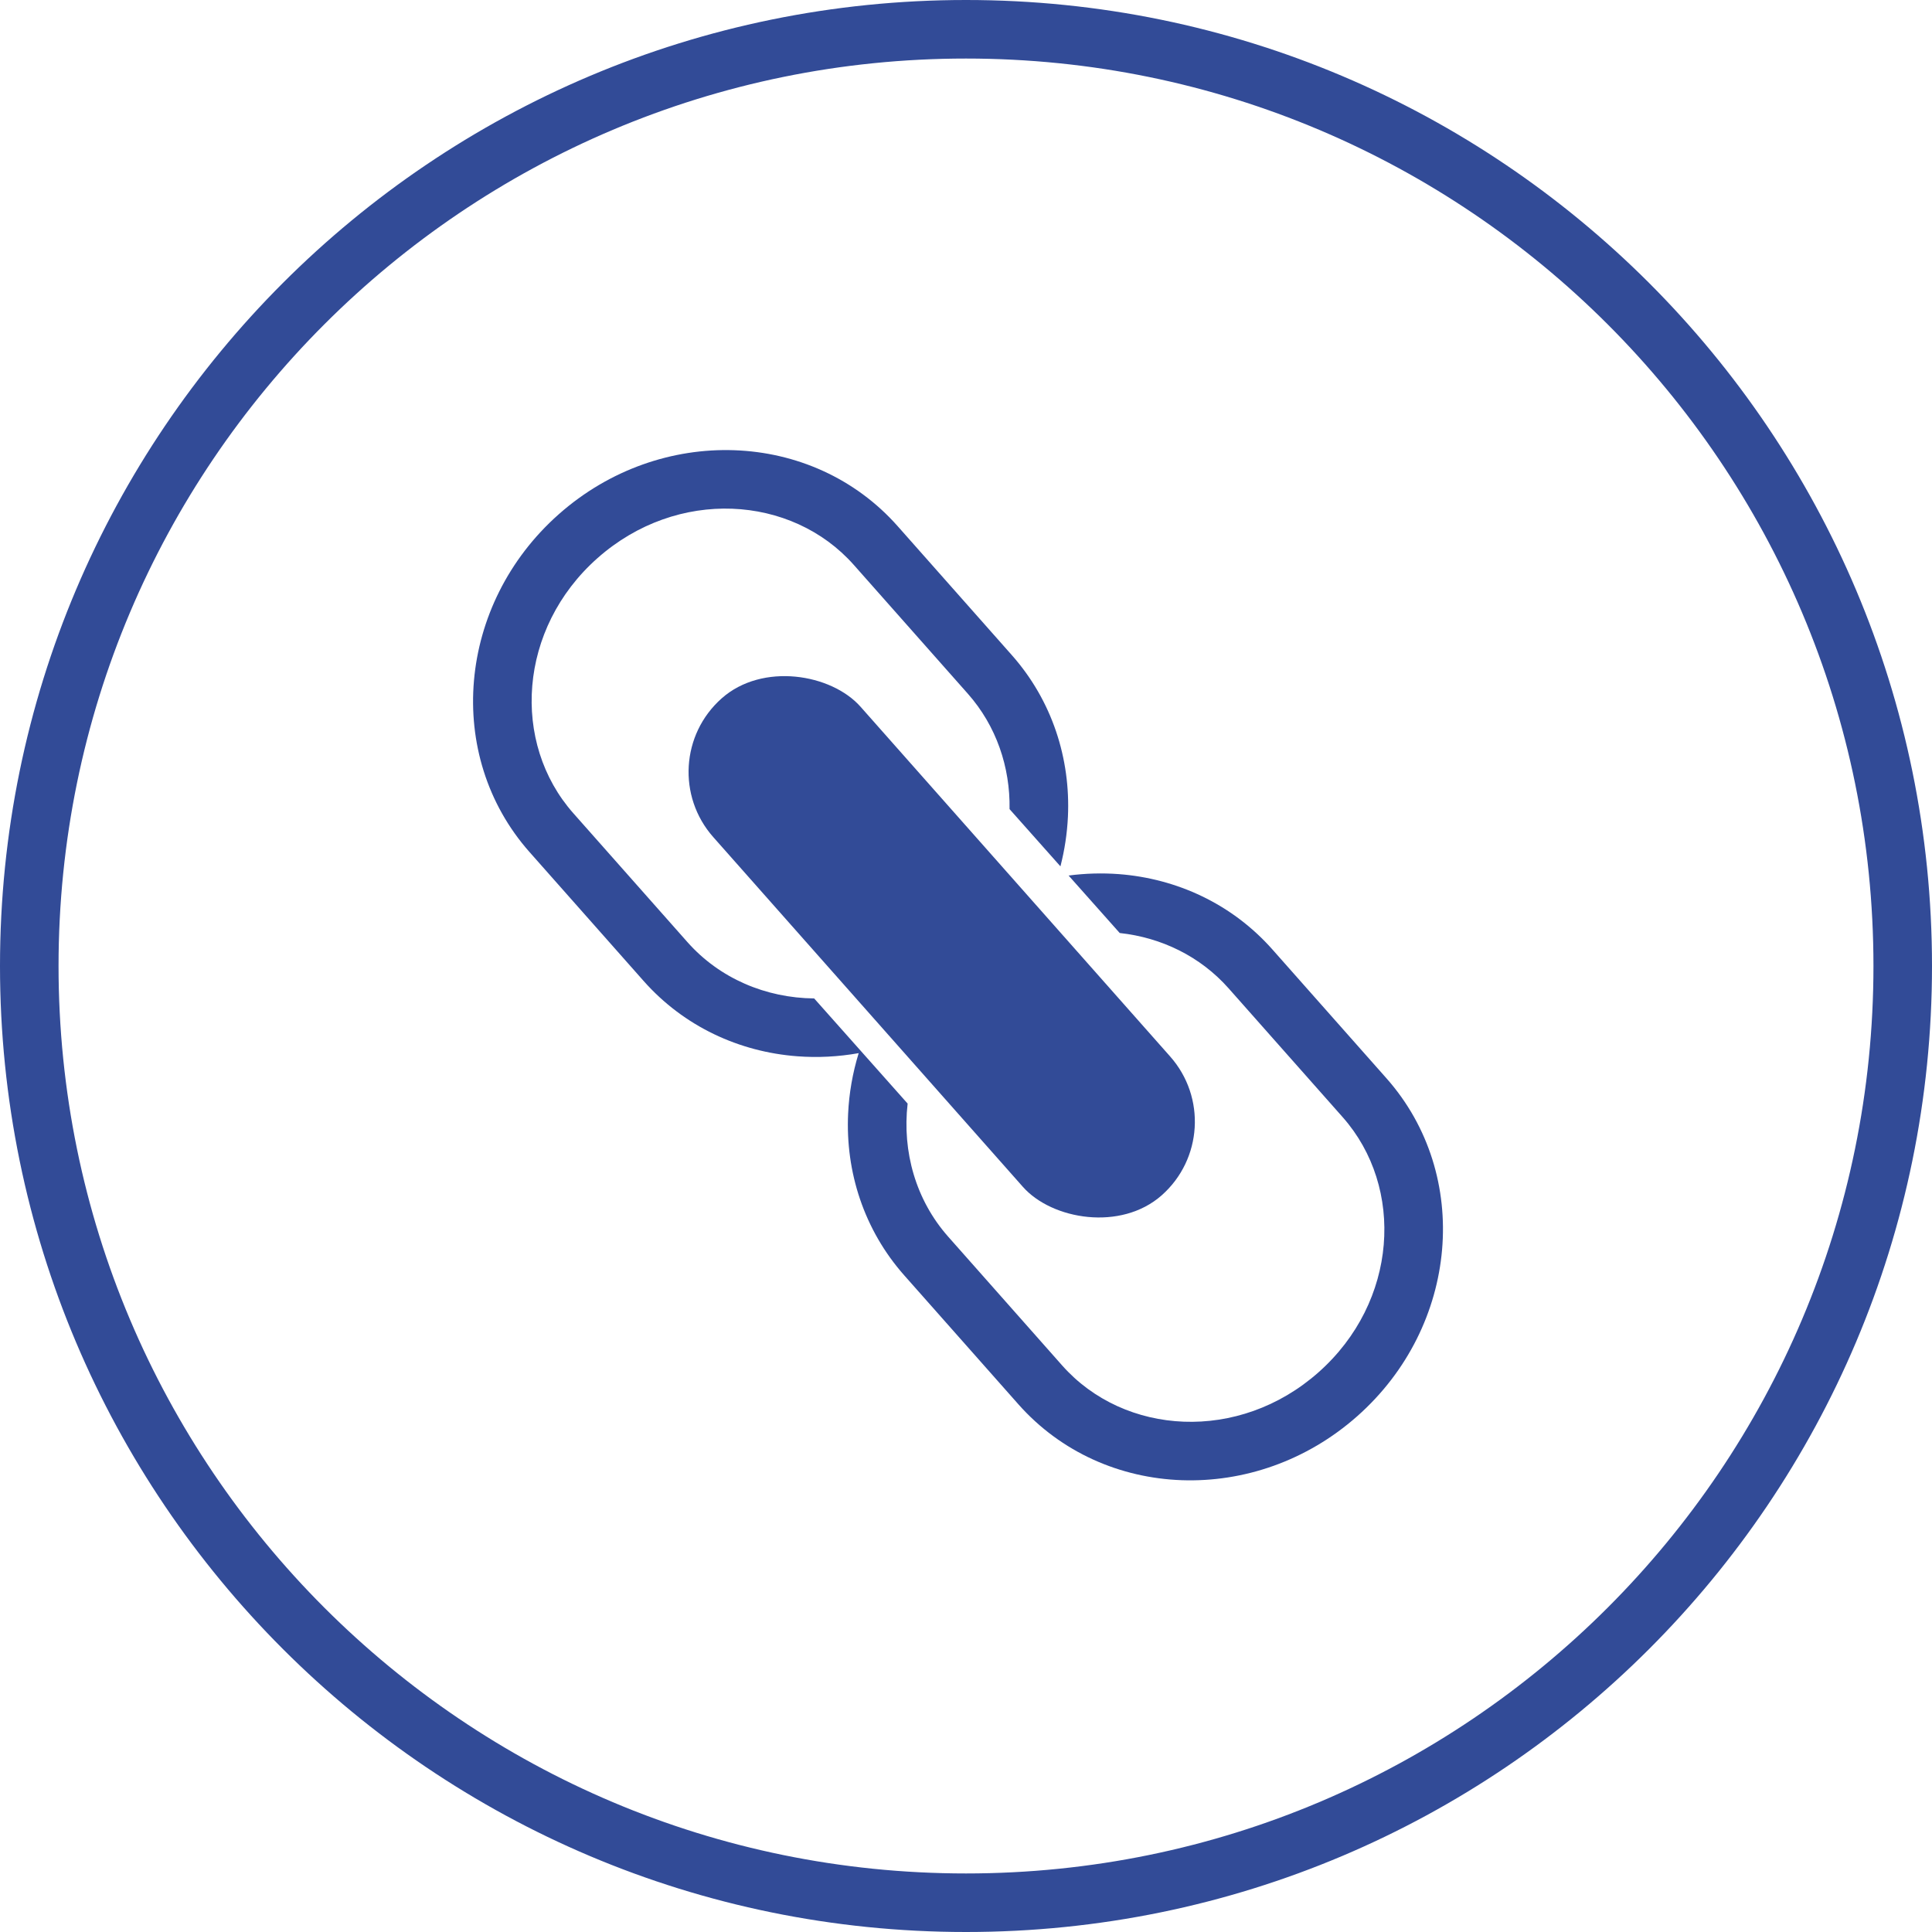<svg width="66" height="66" viewBox="0 0 66 66" fill="none" xmlns="http://www.w3.org/2000/svg">
<path d="M33 65C50.673 65 65 50.673 65 33C65 15.327 50.673 1 33 1C15.327 1 1 15.327 1 33C1 50.673 15.327 65 33 65Z" stroke="#324B97" stroke-width="2"/>
<path fill-rule="evenodd" clip-rule="evenodd" d="M41.971 33.763L45.868 38.164C47.993 40.565 47.759 44.475 45.04 46.882C42.321 49.289 38.412 49.047 36.286 46.647L32.39 42.245C31.285 40.996 30.818 39.341 31.006 37.7L27.813 34.108C26.166 34.092 24.585 33.428 23.483 32.183L19.586 27.782C17.461 25.381 17.695 21.471 20.414 19.064C23.134 16.657 27.043 16.899 29.168 19.299L33.065 23.701C34.034 24.796 34.512 26.205 34.488 27.641L36.226 29.596C36.37 29.037 36.455 28.469 36.482 27.9C36.573 25.92 35.946 23.938 34.562 22.376L30.665 17.974C27.745 14.675 22.562 14.492 19.089 17.567C15.616 20.641 15.168 25.808 18.089 29.107L21.985 33.509C23.369 35.072 25.26 35.935 27.237 36.084C27.931 36.137 28.637 36.101 29.334 35.977C29.126 36.654 29.005 37.35 28.973 38.046C28.881 40.026 29.509 42.008 30.892 43.57L34.789 47.972C37.71 51.271 42.893 51.454 46.366 48.379C49.839 45.305 50.286 40.138 47.366 36.839L43.469 32.437C42.085 30.874 40.194 30.011 38.218 29.861C37.651 29.819 37.076 29.835 36.505 29.91L38.251 31.873C39.673 32.027 41.006 32.672 41.971 33.763Z" fill="#324B97"/>
<rect x="22.14" y="26.082" width="6.719" height="22.675" rx="3.359" transform="rotate(-41.517 22.14 26.082)" fill="#324B97"/>
</svg>

